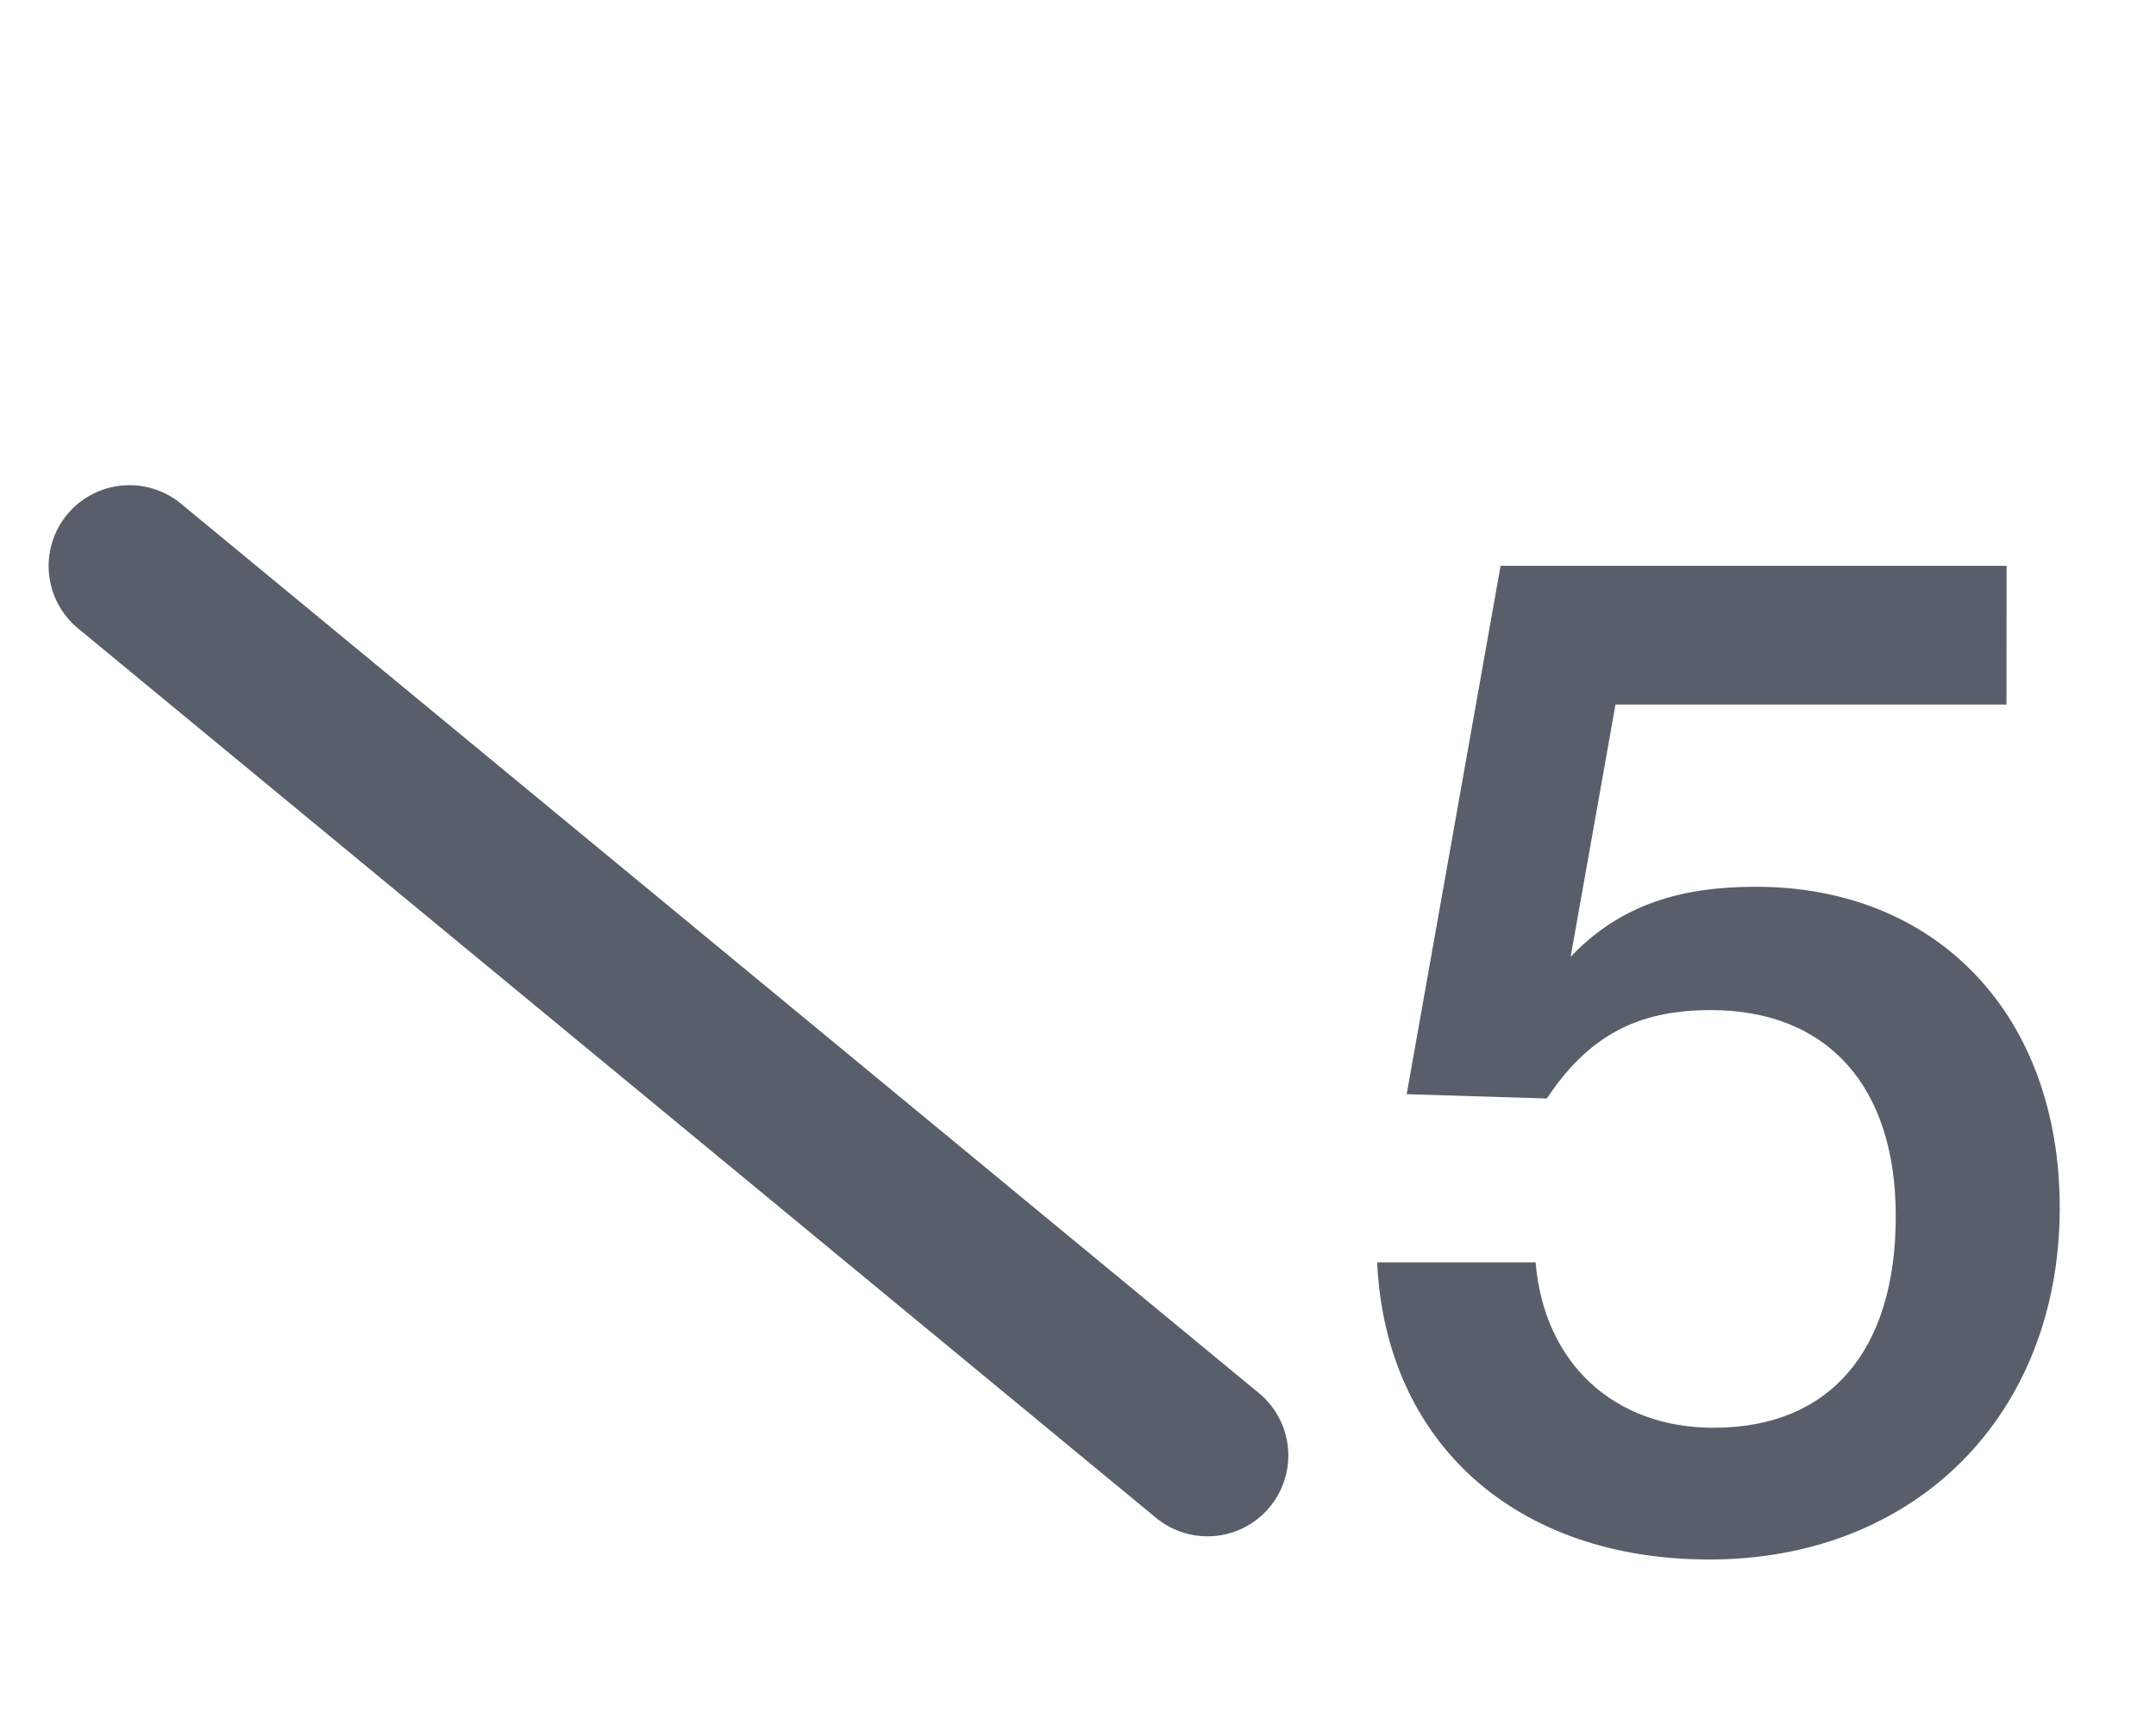 <svg xmlns="http://www.w3.org/2000/svg" width="20" height="16" fill="none" viewBox="0 0 20 16"><path stroke="#595f6a" stroke-linecap="round" stroke-width="1.5" d="m1.201 5.25 10 8.25"/><path fill="#595f6a" d="M18.614 5.248H13.92l-.871 4.901 1.3.04c.39-.586.845-.82 1.52-.82 1.08 0 1.717.702 1.717 1.911 0 1.248-.611 1.963-1.69 1.963-.923 0-1.573-.598-1.651-1.534h-1.47c.079 1.677 1.288 2.756 3.082 2.756 1.91 0 3.25-1.339 3.25-3.263 0-1.78-1.131-2.977-2.821-2.977-.676 0-1.248.156-1.716.65l.416-2.34h3.627z"/></svg>